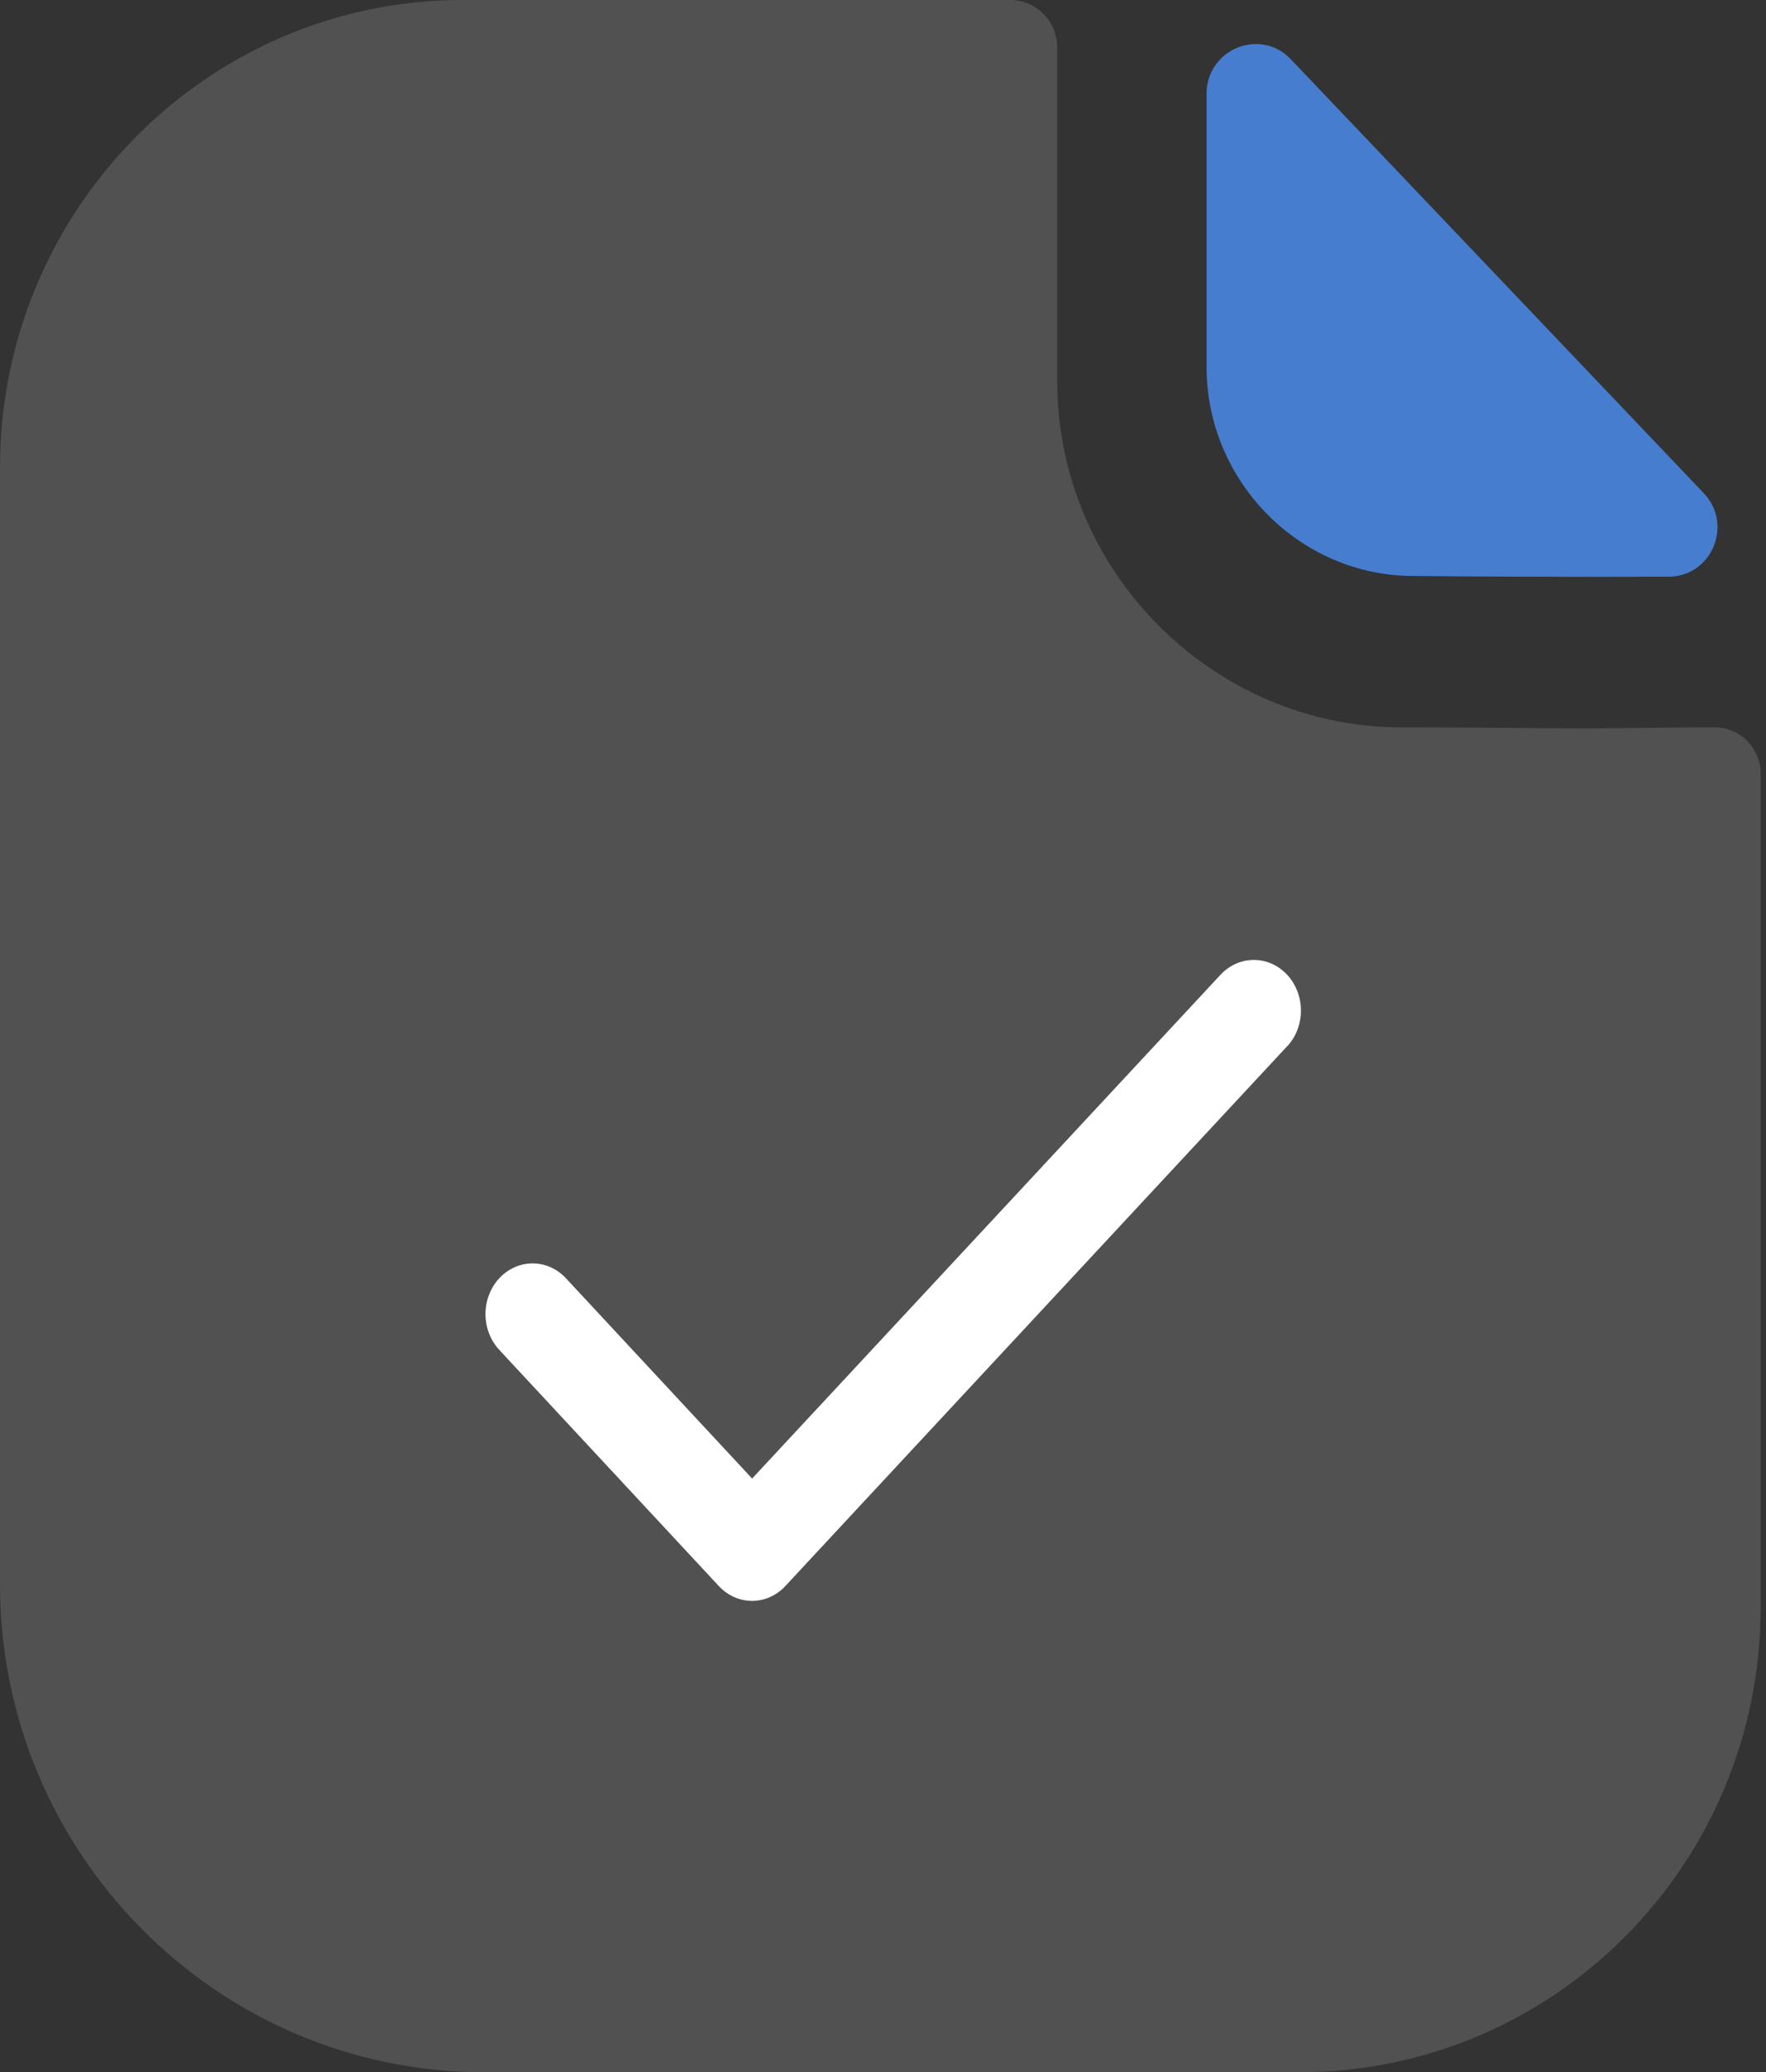 <?xml version="1.0" encoding="UTF-8"?> <svg xmlns="http://www.w3.org/2000/svg" width="133" height="156" viewBox="0 0 133 156" fill="none"><rect x="0" y="0" width="133" height="156" fill="#333333" stroke="none"/> <path d="M106.445 43.361C111.828 43.416 119.311 43.439 125.659 43.416C128.911 43.408 130.563 39.485 128.308 37.121C120.153 28.557 105.565 13.23 97.216 4.463C94.907 2.037 90.868 3.706 90.868 7.068V27.629C90.868 36.255 97.904 43.361 106.445 43.361Z" fill="#467DCE"></path> <path fill-rule="evenodd" clip-rule="evenodd" d="M129.125 54.756C125.804 54.756 121.865 54.834 119.471 54.834C115.919 54.834 111.285 54.756 105.416 54.756C91.283 54.678 79.622 42.978 79.622 28.704V3.588C79.622 1.638 78.077 0 76.069 0H34.83C15.6 0 0 15.834 0 35.178V119.262C0 139.542 16.372 156 36.452 156H97.847C117.077 156 132.6 140.322 132.6 120.978V58.266C132.6 56.316 131.055 54.756 129.125 54.756Z" fill="#515151"></path> <path d="M96.93 78.77L59.149 119.396C58.82 119.751 58.429 120.033 57.998 120.225C57.568 120.417 57.106 120.516 56.64 120.516C56.174 120.516 55.712 120.417 55.282 120.225C54.851 120.033 54.46 119.751 54.131 119.396L37.602 101.622C37.272 101.268 37.011 100.848 36.833 100.385C36.654 99.922 36.562 99.426 36.562 98.925C36.562 98.424 36.654 97.927 36.833 97.465C37.011 97.002 37.272 96.581 37.602 96.227C37.931 95.873 38.322 95.591 38.753 95.4C39.183 95.208 39.645 95.109 40.111 95.109C40.577 95.109 41.038 95.208 41.468 95.4C41.899 95.591 42.29 95.873 42.62 96.227L56.643 111.306L91.918 73.381C92.583 72.666 93.486 72.264 94.427 72.264C95.368 72.264 96.27 72.666 96.936 73.381C97.601 74.097 97.975 75.067 97.975 76.079C97.975 77.091 97.601 78.061 96.936 78.777L96.93 78.77Z" fill="white"></path> </svg> 